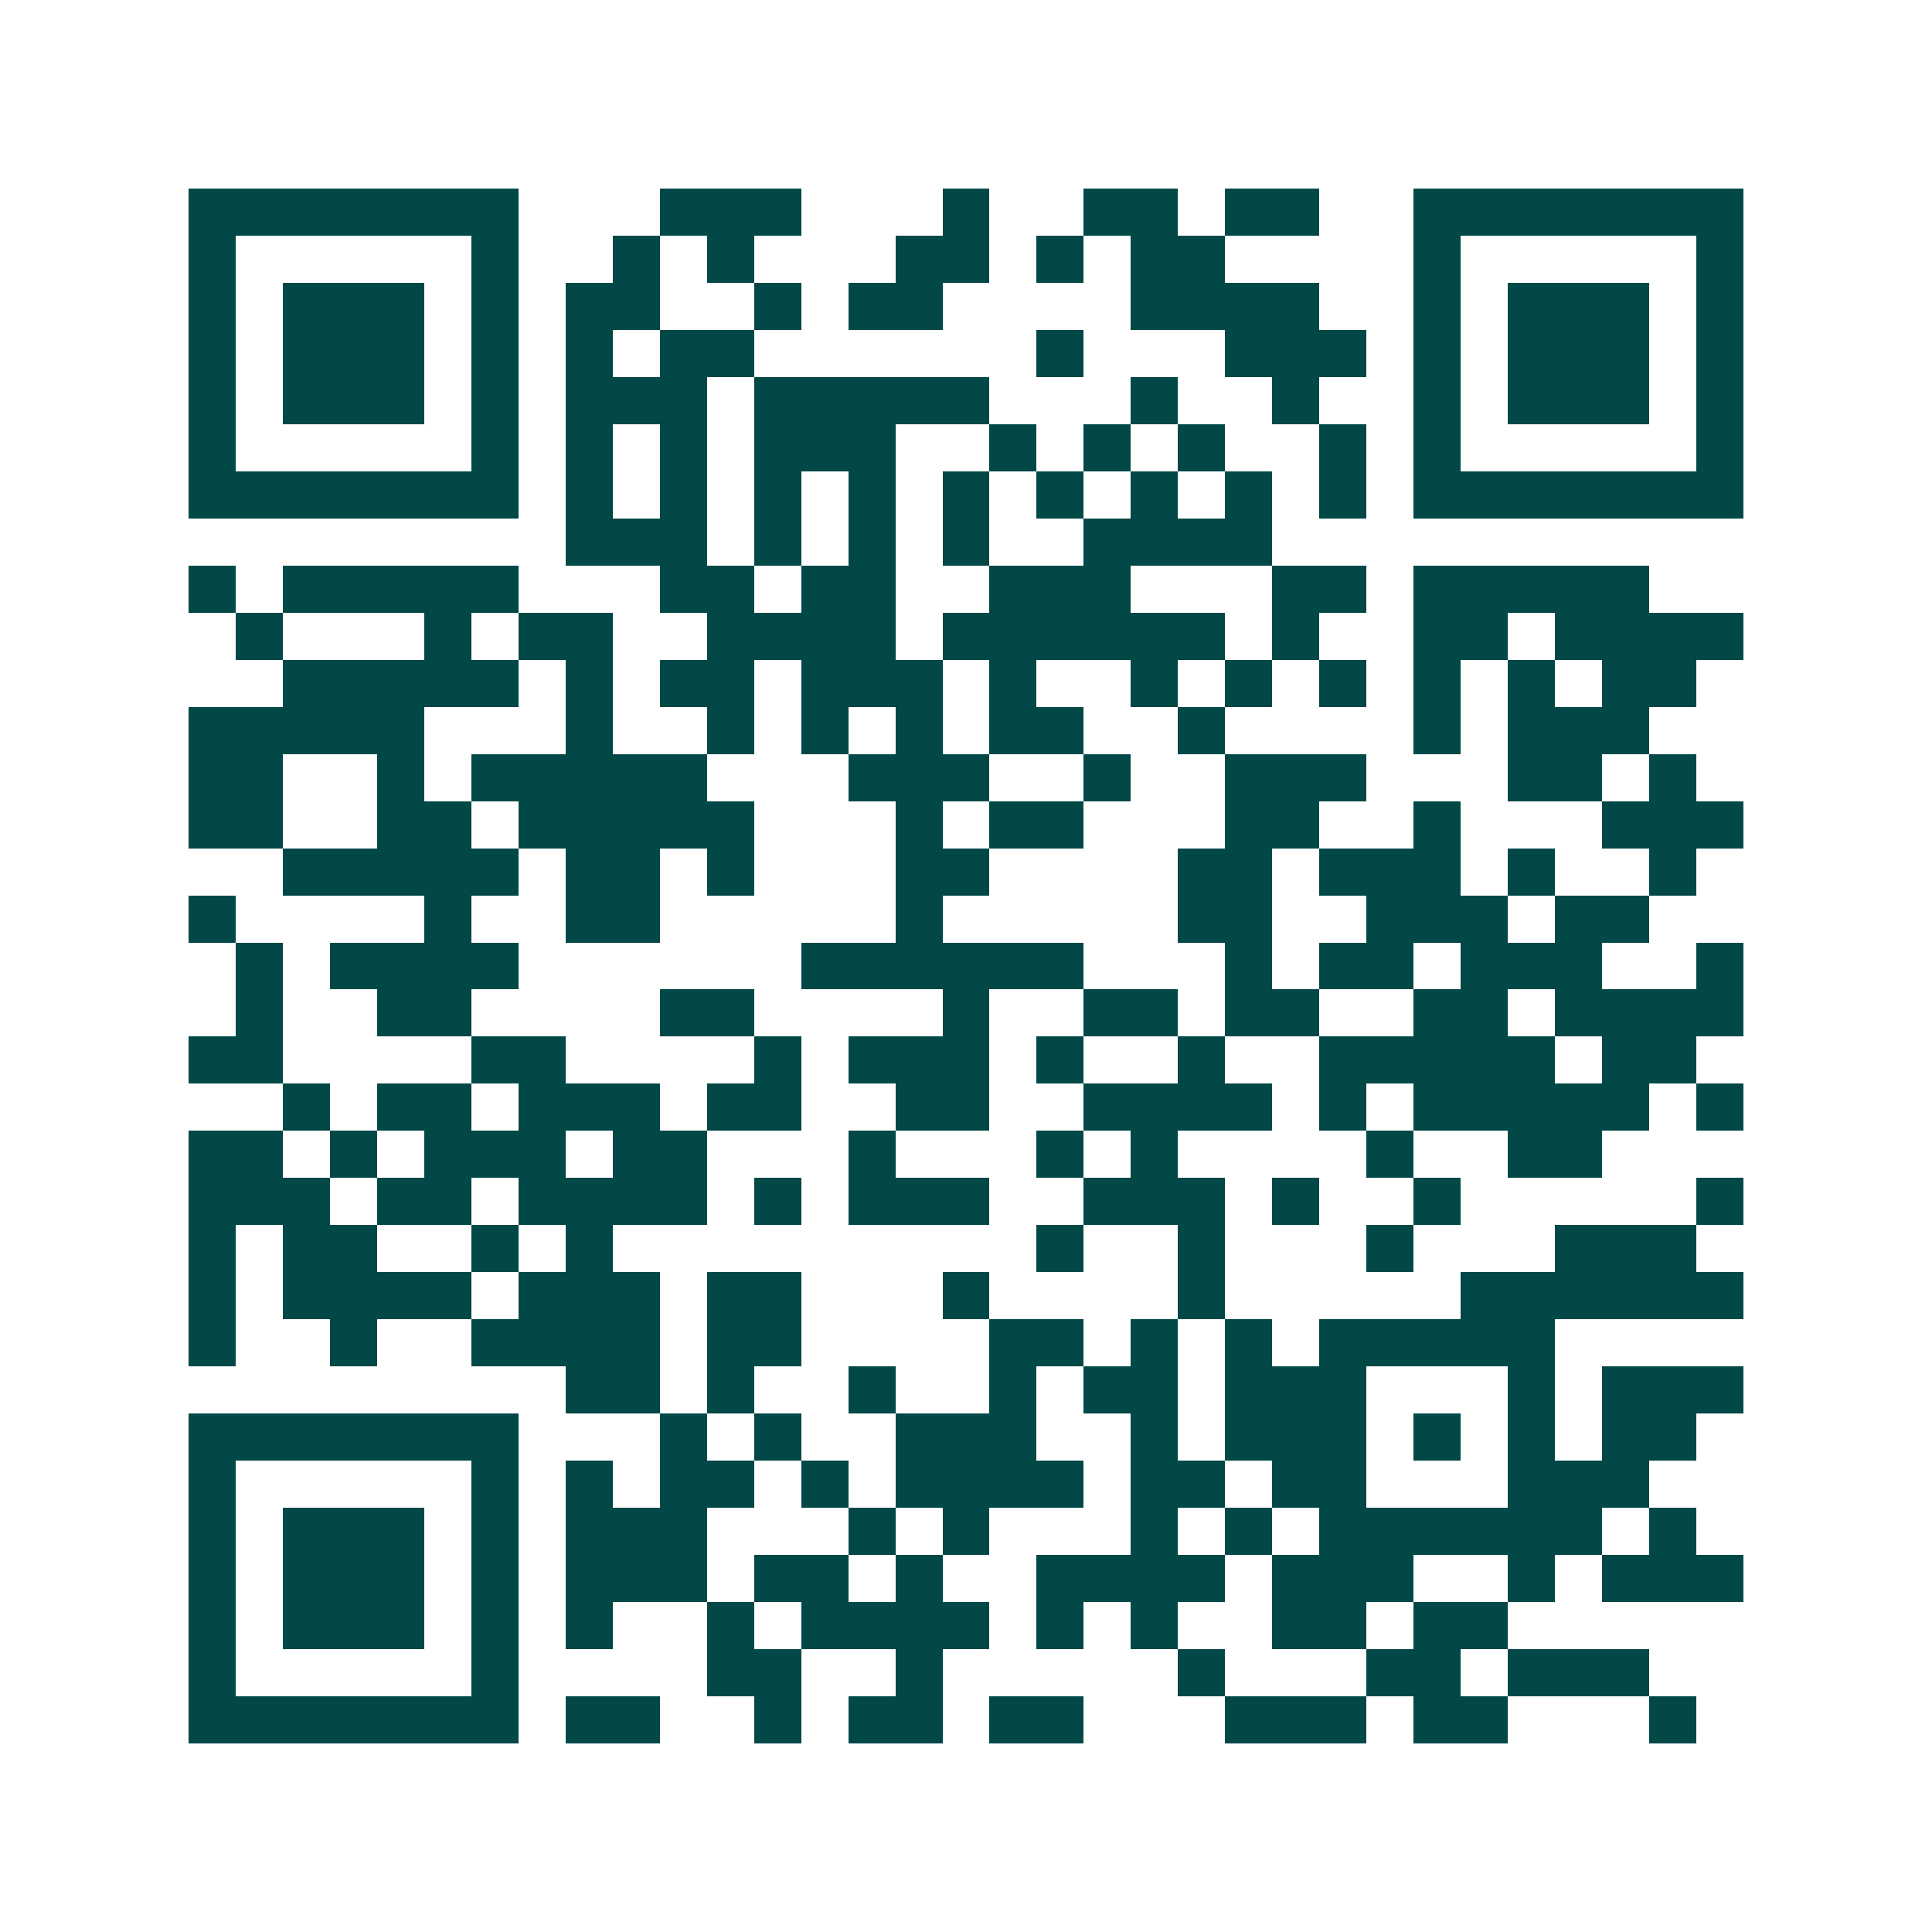 <svg xmlns="http://www.w3.org/2000/svg" width="200" height="200" viewBox="0 0 41 41" shape-rendering="crispEdges"><path fill="#ffffff" d="M0 0h41v41H0z"/><path stroke="#014847" d="M4 4.5h7m3 0h3m3 0h1m2 0h2m1 0h2m2 0h7M4 5.5h1m5 0h1m2 0h1m1 0h1m3 0h2m1 0h1m1 0h2m4 0h1m5 0h1M4 6.5h1m1 0h3m1 0h1m1 0h2m2 0h1m1 0h2m4 0h4m2 0h1m1 0h3m1 0h1M4 7.5h1m1 0h3m1 0h1m1 0h1m1 0h2m6 0h1m3 0h3m1 0h1m1 0h3m1 0h1M4 8.5h1m1 0h3m1 0h1m1 0h3m1 0h5m3 0h1m2 0h1m2 0h1m1 0h3m1 0h1M4 9.5h1m5 0h1m1 0h1m1 0h1m1 0h3m2 0h1m1 0h1m1 0h1m2 0h1m1 0h1m5 0h1M4 10.5h7m1 0h1m1 0h1m1 0h1m1 0h1m1 0h1m1 0h1m1 0h1m1 0h1m1 0h1m1 0h7M12 11.5h3m1 0h1m1 0h1m1 0h1m2 0h4M4 12.5h1m1 0h5m3 0h2m1 0h2m2 0h3m3 0h2m1 0h5M5 13.5h1m3 0h1m1 0h2m2 0h4m1 0h6m1 0h1m2 0h2m1 0h4M6 14.5h5m1 0h1m1 0h2m1 0h3m1 0h1m2 0h1m1 0h1m1 0h1m1 0h1m1 0h1m1 0h2M4 15.5h5m3 0h1m2 0h1m1 0h1m1 0h1m1 0h2m2 0h1m4 0h1m1 0h3M4 16.5h2m2 0h1m1 0h5m3 0h3m2 0h1m2 0h3m3 0h2m1 0h1M4 17.5h2m2 0h2m1 0h5m3 0h1m1 0h2m3 0h2m2 0h1m3 0h3M6 18.5h5m1 0h2m1 0h1m3 0h2m4 0h2m1 0h3m1 0h1m2 0h1M4 19.5h1m4 0h1m2 0h2m5 0h1m5 0h2m2 0h3m1 0h2M5 20.5h1m1 0h4m6 0h6m3 0h1m1 0h2m1 0h3m2 0h1M5 21.5h1m2 0h2m4 0h2m4 0h1m2 0h2m1 0h2m2 0h2m1 0h4M4 22.5h2m4 0h2m4 0h1m1 0h3m1 0h1m2 0h1m2 0h5m1 0h2M6 23.5h1m1 0h2m1 0h3m1 0h2m2 0h2m2 0h4m1 0h1m1 0h5m1 0h1M4 24.5h2m1 0h1m1 0h3m1 0h2m3 0h1m3 0h1m1 0h1m4 0h1m2 0h2M4 25.5h3m1 0h2m1 0h4m1 0h1m1 0h3m2 0h3m1 0h1m2 0h1m5 0h1M4 26.5h1m1 0h2m2 0h1m1 0h1m9 0h1m2 0h1m3 0h1m3 0h3M4 27.5h1m1 0h4m1 0h3m1 0h2m3 0h1m4 0h1m5 0h6M4 28.5h1m2 0h1m2 0h4m1 0h2m4 0h2m1 0h1m1 0h1m1 0h5M12 29.5h2m1 0h1m2 0h1m2 0h1m1 0h2m1 0h3m3 0h1m1 0h3M4 30.5h7m3 0h1m1 0h1m2 0h3m2 0h1m1 0h3m1 0h1m1 0h1m1 0h2M4 31.5h1m5 0h1m1 0h1m1 0h2m1 0h1m1 0h4m1 0h2m1 0h2m3 0h3M4 32.5h1m1 0h3m1 0h1m1 0h3m3 0h1m1 0h1m3 0h1m1 0h1m1 0h6m1 0h1M4 33.5h1m1 0h3m1 0h1m1 0h3m1 0h2m1 0h1m2 0h4m1 0h3m2 0h1m1 0h3M4 34.5h1m1 0h3m1 0h1m1 0h1m2 0h1m1 0h4m1 0h1m1 0h1m2 0h2m1 0h2M4 35.5h1m5 0h1m4 0h2m2 0h1m5 0h1m3 0h2m1 0h3M4 36.5h7m1 0h2m2 0h1m1 0h2m1 0h2m3 0h3m1 0h2m3 0h1"/></svg>
